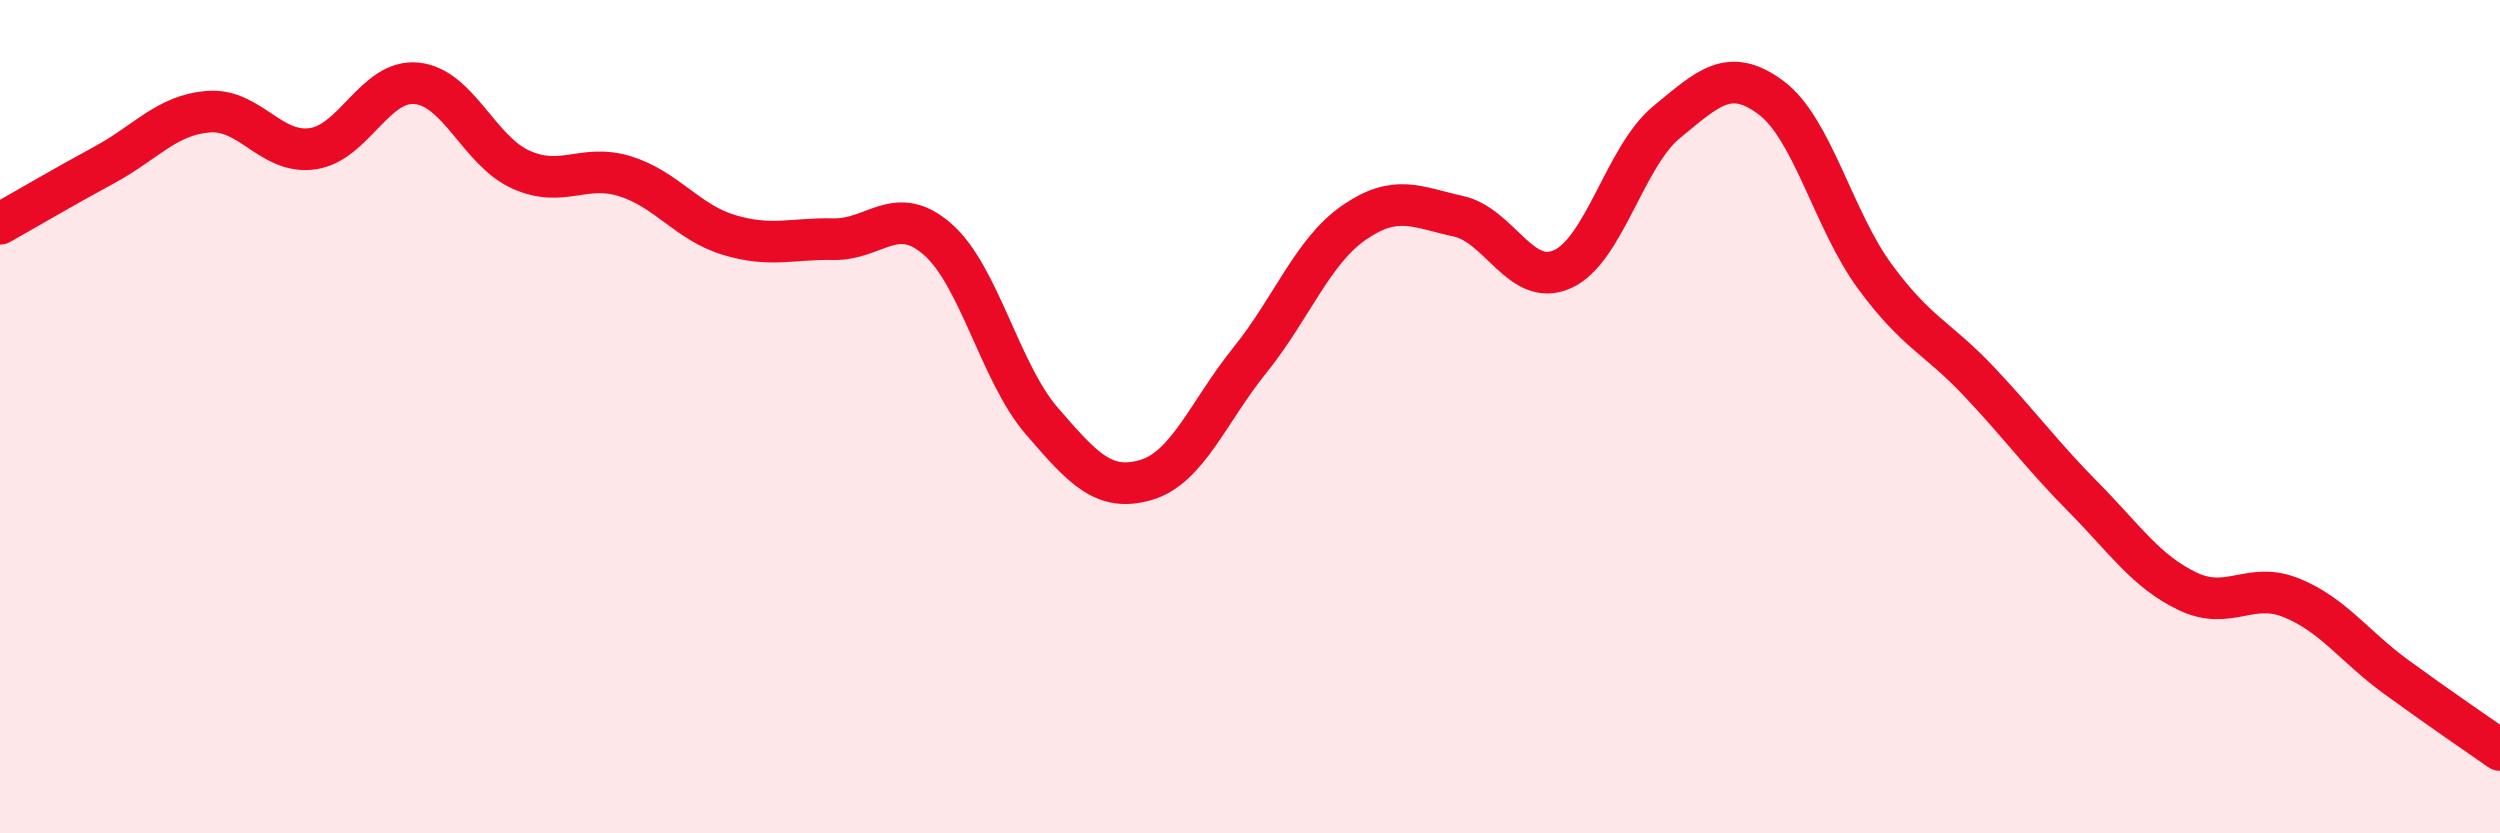 
    <svg width="60" height="20" viewBox="0 0 60 20" xmlns="http://www.w3.org/2000/svg">
      <path
        d="M 0,5.37 C 0.5,5.09 1.5,4.5 2.5,3.96 C 3.5,3.42 4,2.76 5,2.68 C 6,2.6 6.5,3.71 7.5,3.57 C 8.5,3.43 9,1.9 10,2 C 11,2.1 11.5,3.62 12.5,4.07 C 13.5,4.52 14,3.92 15,4.23 C 16,4.54 16.5,5.34 17.5,5.64 C 18.5,5.94 19,5.72 20,5.74 C 21,5.76 21.5,4.87 22.5,5.74 C 23.5,6.61 24,8.94 25,10.1 C 26,11.26 26.5,11.81 27.5,11.52 C 28.5,11.23 29,9.88 30,8.64 C 31,7.4 31.5,6.03 32.5,5.34 C 33.5,4.65 34,4.97 35,5.19 C 36,5.41 36.5,6.91 37.5,6.46 C 38.5,6.01 39,3.75 40,2.93 C 41,2.11 41.5,1.6 42.5,2.34 C 43.5,3.08 44,5.28 45,6.64 C 46,8 46.5,8.1 47.5,9.16 C 48.5,10.22 49,10.92 50,11.93 C 51,12.94 51.5,13.71 52.5,14.19 C 53.5,14.67 54,13.94 55,14.35 C 56,14.76 56.5,15.51 57.5,16.24 C 58.5,16.97 59.5,17.65 60,18L60 20L0 20Z"
        fill="#EB0A25"
        opacity="0.1"
        stroke-linecap="round"
        stroke-linejoin="round"
      />
      <path
        d="M 0,5.37 C 0.5,5.09 1.5,4.5 2.5,3.96 C 3.5,3.42 4,2.76 5,2.68 C 6,2.6 6.5,3.71 7.5,3.57 C 8.5,3.43 9,1.9 10,2 C 11,2.1 11.5,3.62 12.5,4.07 C 13.5,4.52 14,3.92 15,4.23 C 16,4.54 16.5,5.34 17.5,5.64 C 18.5,5.94 19,5.72 20,5.74 C 21,5.76 21.5,4.87 22.5,5.74 C 23.5,6.61 24,8.94 25,10.1 C 26,11.26 26.5,11.81 27.5,11.52 C 28.5,11.23 29,9.88 30,8.64 C 31,7.4 31.5,6.03 32.5,5.34 C 33.5,4.65 34,4.97 35,5.19 C 36,5.41 36.5,6.91 37.5,6.46 C 38.5,6.01 39,3.75 40,2.93 C 41,2.11 41.5,1.6 42.5,2.34 C 43.5,3.08 44,5.28 45,6.64 C 46,8 46.5,8.1 47.5,9.16 C 48.5,10.22 49,10.92 50,11.93 C 51,12.94 51.5,13.71 52.5,14.19 C 53.5,14.67 54,13.94 55,14.35 C 56,14.76 56.5,15.51 57.5,16.24 C 58.5,16.97 59.5,17.65 60,18"
        stroke="#EB0A25"
        stroke-width="1"
        fill="none"
        stroke-linecap="round"
        stroke-linejoin="round"
      />
    </svg>
  